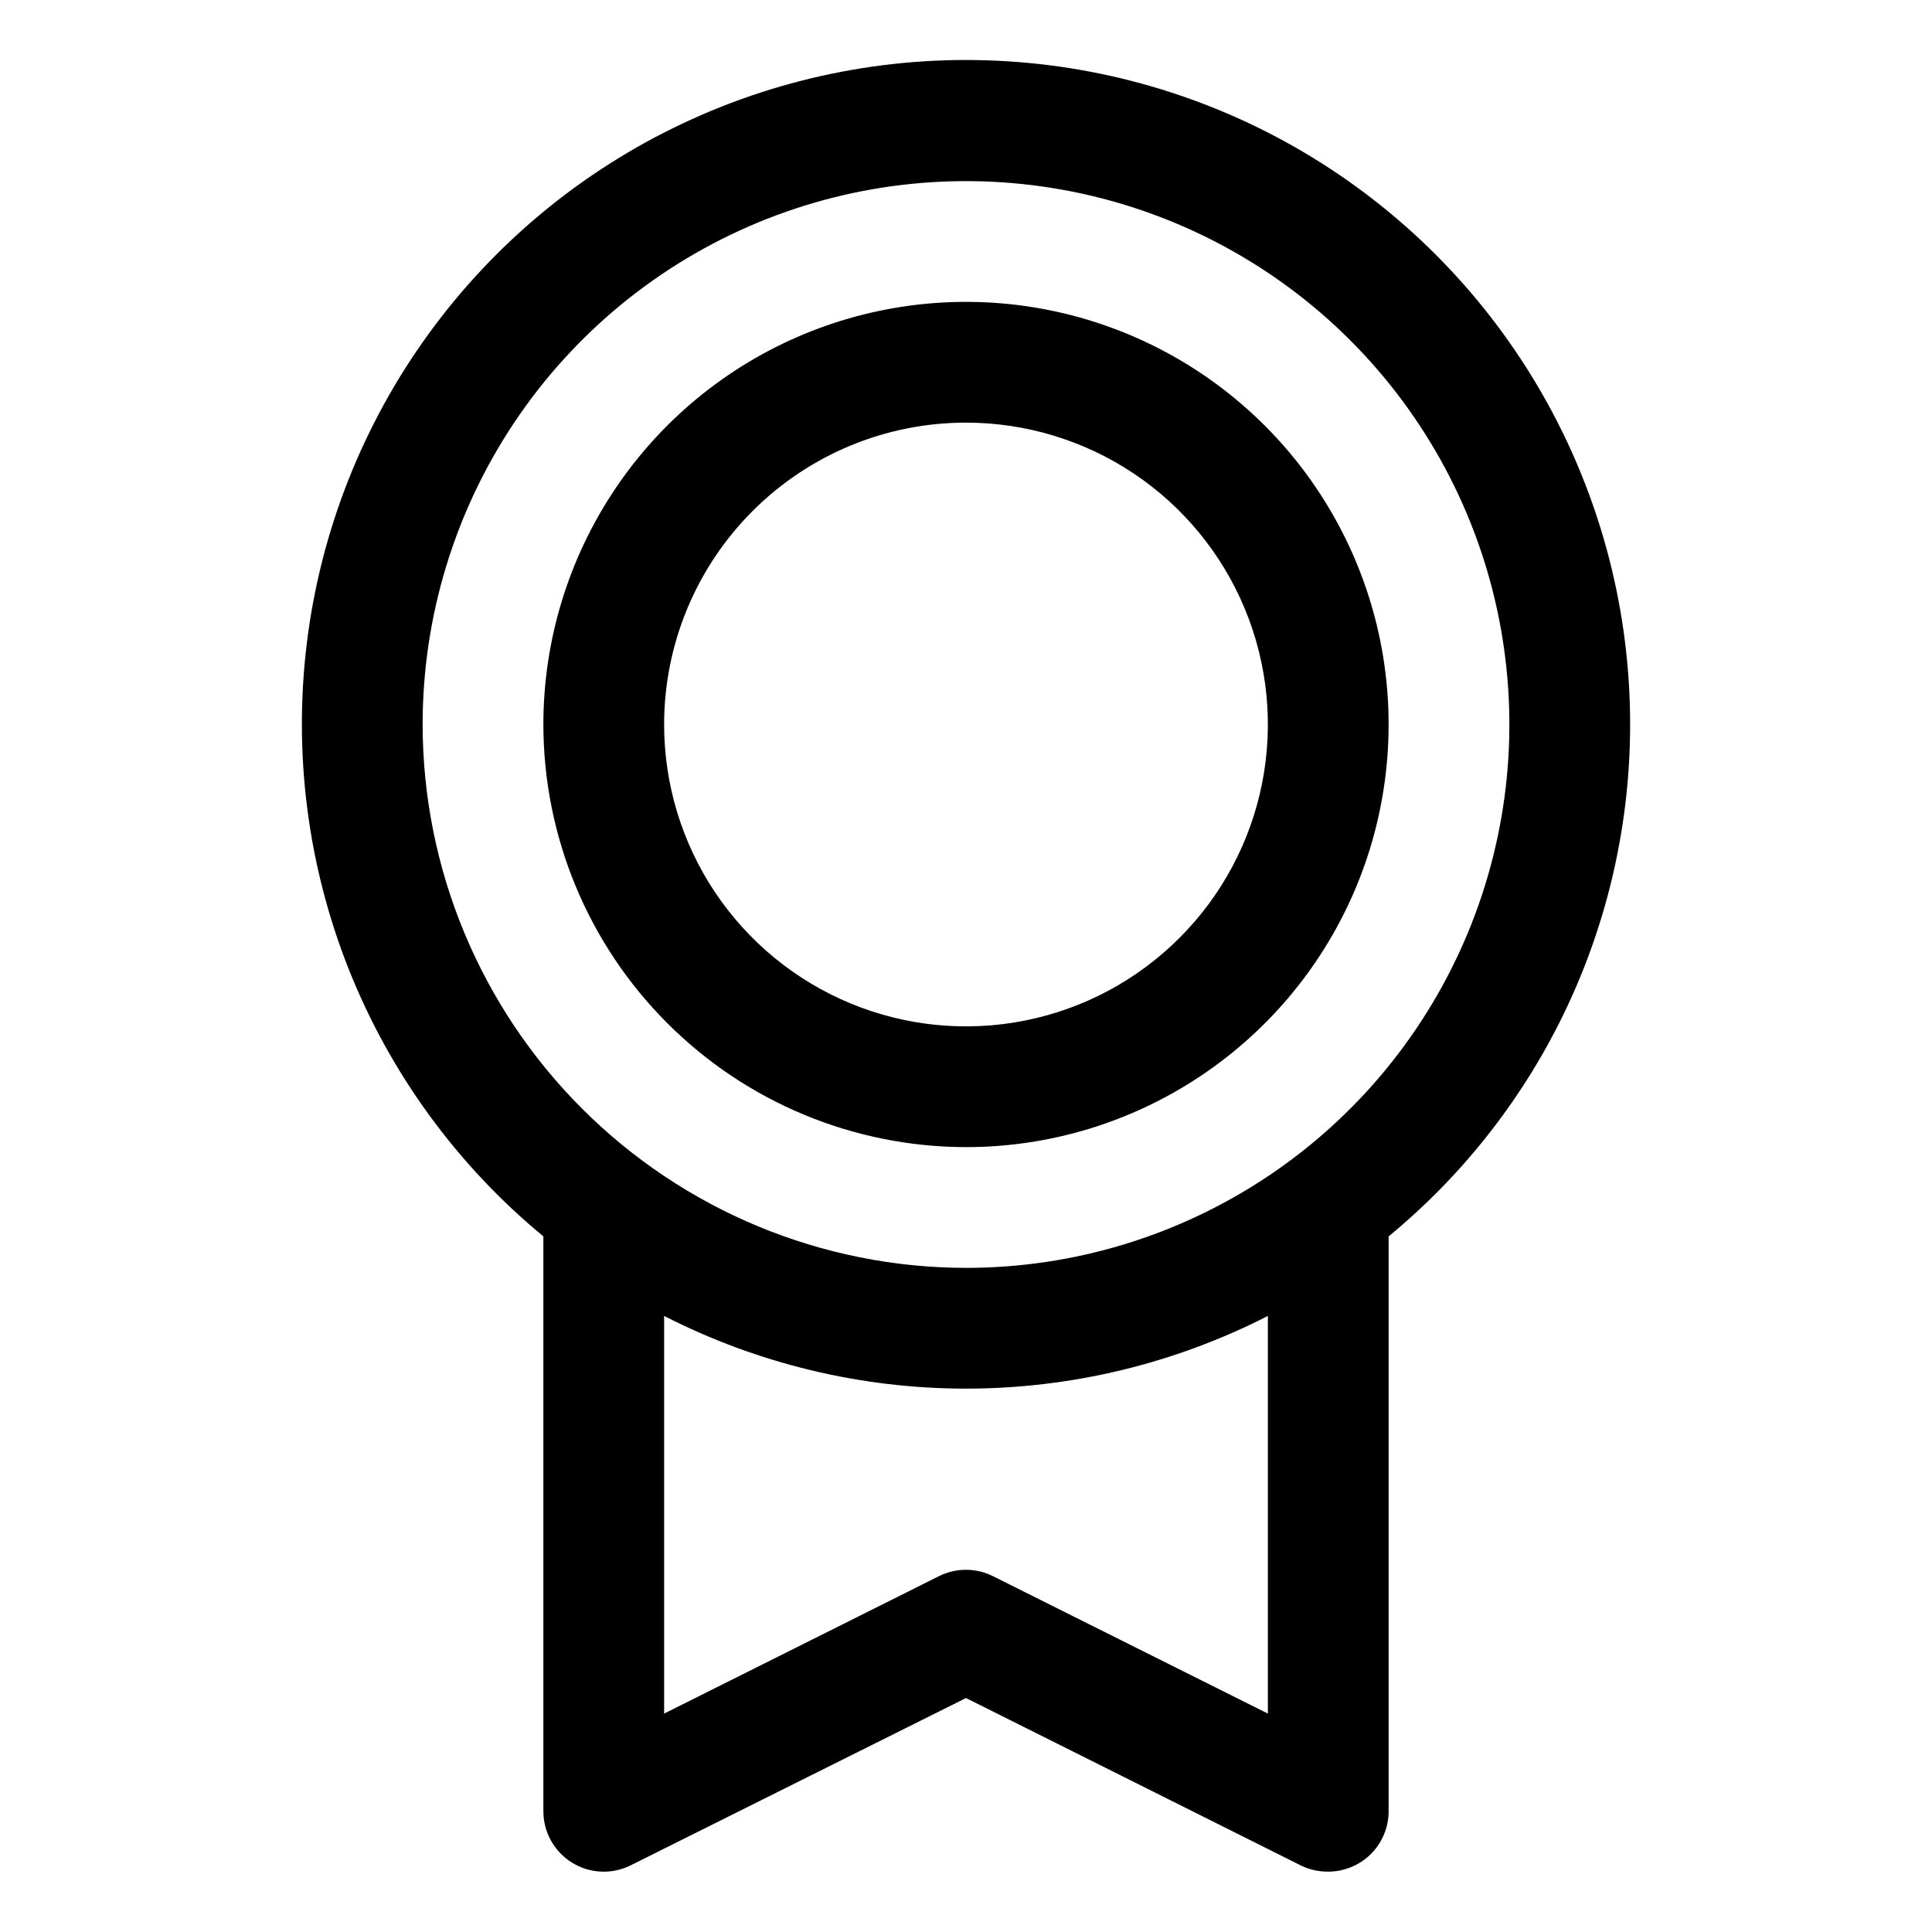 <svg xmlns="http://www.w3.org/2000/svg" width="40" height="40" viewBox="0 0 40 40" fill="none">
    <path d="M33.75 15C33.751 12.683 33.167 10.403 32.051 8.372C30.936 6.341 29.325 4.625 27.369 3.383C25.413 2.141 23.174 1.414 20.861 1.269C18.549 1.124 16.237 1.565 14.141 2.553C12.044 3.54 10.232 5.041 8.871 6.917C7.51 8.792 6.645 10.981 6.357 13.28C6.069 15.58 6.366 17.915 7.221 20.068C8.077 22.221 9.463 24.124 11.25 25.598V37.5C11.25 37.713 11.304 37.923 11.408 38.109C11.512 38.295 11.661 38.452 11.843 38.564C12.024 38.676 12.231 38.74 12.444 38.75C12.657 38.759 12.869 38.714 13.059 38.619L20 35.156L26.942 38.627C27.116 38.71 27.307 38.752 27.5 38.75C27.831 38.75 28.149 38.618 28.384 38.384C28.618 38.15 28.75 37.831 28.75 37.5V25.598C30.314 24.31 31.573 22.692 32.438 20.86C33.302 19.027 33.75 17.026 33.75 15ZM8.75 15C8.75 12.775 9.41 10.6 10.646 8.75C11.882 6.9 13.639 5.458 15.695 4.606C17.75 3.755 20.012 3.532 22.195 3.966C24.377 4.4 26.382 5.472 27.955 7.045C29.528 8.618 30.6 10.623 31.034 12.805C31.468 14.988 31.245 17.25 30.394 19.305C29.542 21.361 28.1 23.118 26.25 24.354C24.4 25.59 22.225 26.25 20 26.25C17.017 26.247 14.158 25.06 12.049 22.951C9.94 20.842 8.753 17.983 8.75 15ZM26.25 35.478L20.558 32.633C20.384 32.546 20.193 32.501 19.998 32.501C19.804 32.501 19.613 32.546 19.439 32.633L13.75 35.478V27.245C15.685 28.234 17.827 28.75 20 28.75C22.173 28.75 24.315 28.234 26.25 27.245V35.478ZM20 23.75C21.731 23.75 23.422 23.237 24.861 22.275C26.3 21.314 27.422 19.947 28.084 18.349C28.746 16.75 28.919 14.99 28.582 13.293C28.244 11.596 27.411 10.037 26.187 8.813C24.963 7.589 23.404 6.756 21.707 6.418C20.01 6.08 18.25 6.254 16.651 6.916C15.053 7.578 13.686 8.7 12.725 10.139C11.763 11.578 11.25 13.269 11.25 15C11.252 17.32 12.175 19.544 13.816 21.184C15.456 22.825 17.68 23.747 20 23.75ZM20 8.75C21.236 8.75 22.445 9.117 23.472 9.803C24.5 10.49 25.301 11.466 25.774 12.608C26.247 13.75 26.371 15.007 26.13 16.219C25.889 17.432 25.294 18.545 24.419 19.419C23.545 20.294 22.432 20.889 21.219 21.13C20.007 21.371 18.75 21.247 17.608 20.774C16.466 20.301 15.49 19.5 14.803 18.472C14.117 17.445 13.75 16.236 13.75 15C13.75 13.342 14.409 11.753 15.581 10.581C16.753 9.408 18.342 8.75 20 8.75Z" fill="black"/>
  </svg>
